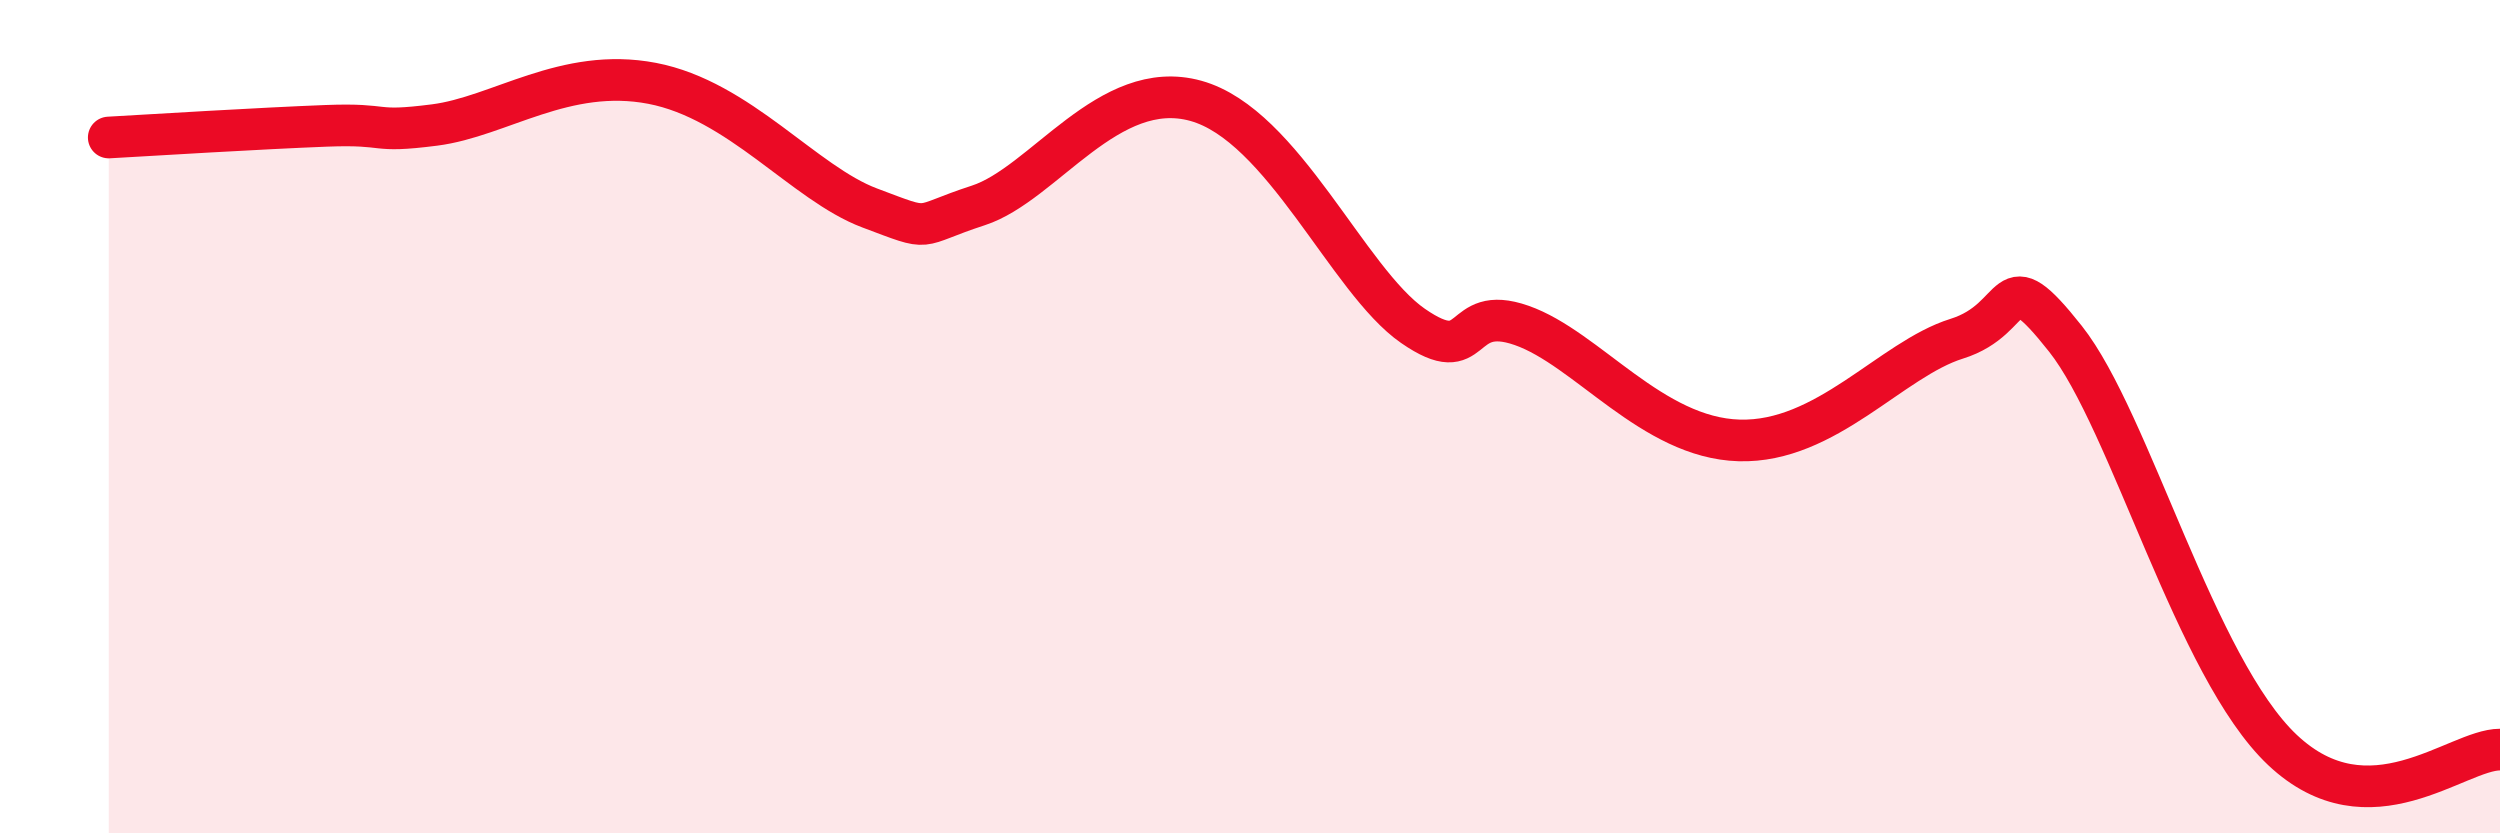
    <svg width="60" height="20" viewBox="0 0 60 20" xmlns="http://www.w3.org/2000/svg">
      <path
        d="M 2.61,3.3 C 3.65,3.24 6.27,3.08 7.83,3.02 C 9.39,2.96 8.87,3.2 10.43,3 C 11.99,2.8 13.56,1.6 15.65,2 C 17.74,2.4 19.3,4.4 20.87,4.99 C 22.44,5.58 21.91,5.44 23.48,4.93 C 25.05,4.42 26.61,1.84 28.7,2.42 C 30.79,3 32.35,6.74 33.91,7.82 C 35.47,8.9 34.95,7.26 36.52,7.81 C 38.09,8.36 39.65,10.51 41.74,10.57 C 43.83,10.63 45.39,8.62 46.96,8.13 C 48.53,7.64 48.01,6.16 49.57,8.13 C 51.13,10.1 52.69,16.03 54.78,18 C 56.87,19.97 58.96,17.99 60,17.99L60 20L2.61 20Z"
        fill="#EB0A25"
        opacity="0.1"
        stroke-linecap="round"
        stroke-linejoin="round"
      />
      <path
        d="M 2.61,3.3 C 3.65,3.24 6.27,3.08 7.83,3.02 C 9.39,2.96 8.87,3.2 10.43,3 C 11.99,2.8 13.56,1.6 15.65,2 C 17.74,2.4 19.3,4.4 20.87,4.99 C 22.44,5.58 21.91,5.44 23.48,4.93 C 25.05,4.42 26.61,1.84 28.7,2.42 C 30.79,3 32.35,6.74 33.91,7.82 C 35.47,8.9 34.95,7.26 36.52,7.81 C 38.09,8.36 39.65,10.51 41.74,10.57 C 43.83,10.63 45.39,8.62 46.96,8.13 C 48.53,7.64 48.01,6.16 49.57,8.13 C 51.13,10.1 52.69,16.03 54.78,18 C 56.87,19.97 58.96,17.99 60,17.99"
        stroke="#EB0A25"
        stroke-width="1"
        fill="none"
        stroke-linecap="round"
        stroke-linejoin="round"
      />
    </svg>
  